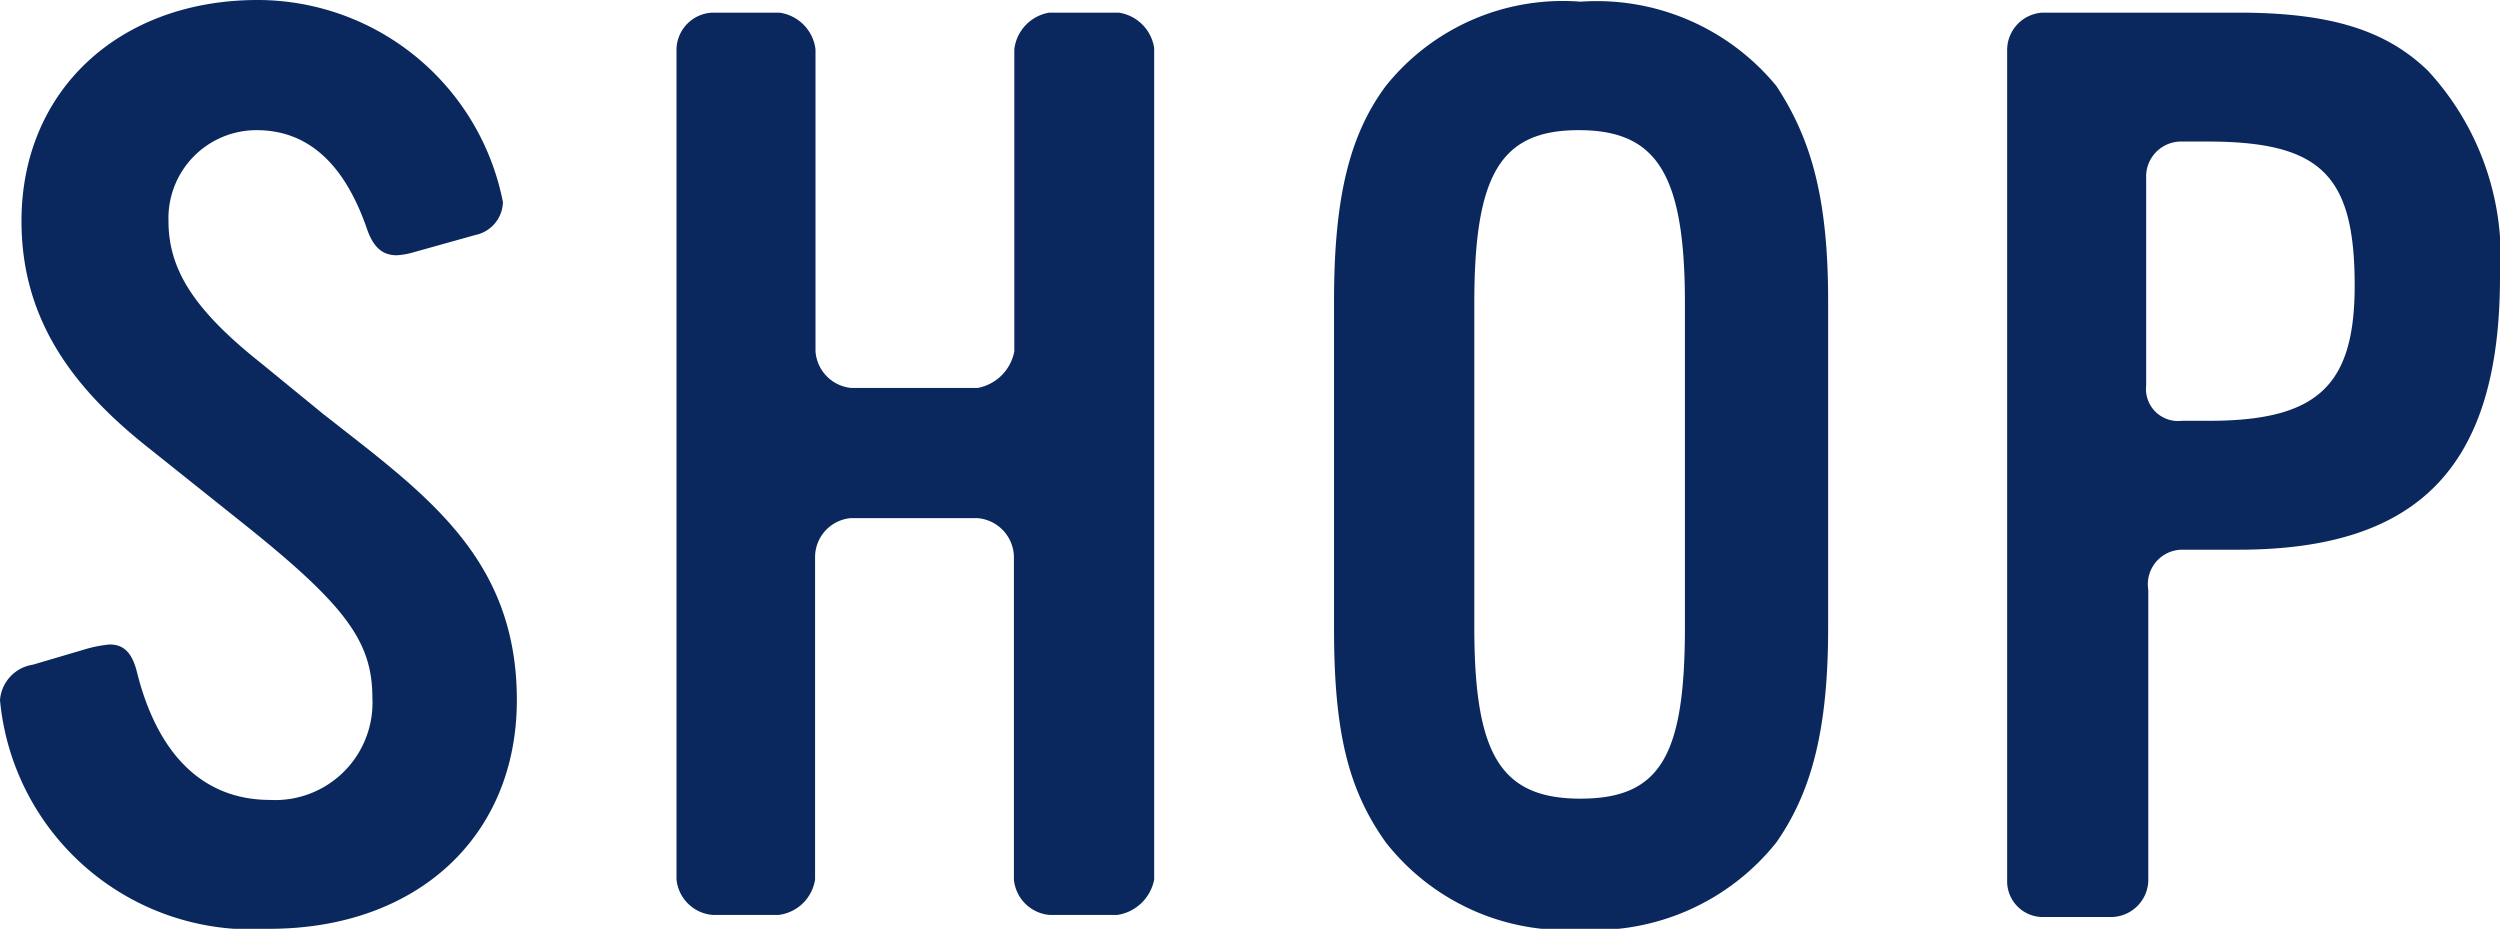 <svg xmlns="http://www.w3.org/2000/svg" viewBox="0 0 59.35 22.05"><defs><style>.cls-1{fill:#0a285d;}</style></defs><title>ttl_shop</title><g id="レイヤー_2" data-name="レイヤー 2"><g id="design"><path class="cls-1" d="M6.39,22.05A6,6,0,0,1,0,16.62a.92.92,0,0,1,.78-.84L2,15.42a3,3,0,0,1,.6-.12c.33,0,.54.18.66.69.51,2,1.62,3,3.15,3a2.31,2.31,0,0,0,2.43-2.43c0-1.35-.66-2.22-3.15-4.2L3.51,10.62c-1.74-1.38-3-3-3-5.37C.51,2.13,2.85,0,6.12,0a5.94,5.94,0,0,1,5.82,4.8.82.82,0,0,1-.66.78L9.78,6a1.8,1.8,0,0,1-.36.06c-.36,0-.57-.21-.72-.66Q7.89,3.09,6.09,3.09A2.09,2.09,0,0,0,4,5.25c0,1.17.63,2.13,2.22,3.39L7.65,9.81c2.4,1.89,4.62,3.39,4.62,6.81C12.27,19.86,9.9,22.05,6.39,22.05Z"/><path class="cls-1" d="M26.53,21.72H24.91a.93.93,0,0,1-.84-.84V13.2a.94.94,0,0,0-.87-.9h-3a.93.93,0,0,0-.85.93v7.65a1,1,0,0,1-.86.84H16.91a.94.94,0,0,1-.85-.84V1.17A.89.89,0,0,1,16.91.3H18.5a1,1,0,0,1,.86.87V8.34a.94.94,0,0,0,.85.87h3a1.09,1.09,0,0,0,.87-.87V1.17A1,1,0,0,1,24.91.3h1.65a1,1,0,0,1,.84.84V20.88A1.05,1.05,0,0,1,26.53,21.72Z"/><path class="cls-1" d="M42.17,20a5.53,5.53,0,0,1-4.65,2.07A5.44,5.44,0,0,1,32.9,20c-.9-1.26-1.23-2.64-1.23-5.07V7.14c0-2.43.36-3.93,1.23-5.1a5.38,5.38,0,0,1,4.62-2,5.52,5.52,0,0,1,4.65,2C43,3.3,43.4,4.71,43.4,7.14v7.77C43.4,17.34,43,18.81,42.17,20ZM40,7.2c0-3.06-.66-4.11-2.52-4.11S35,4.14,35,7.2v7.68c0,3,.6,4.08,2.52,4.08S40,17.91,40,14.88Z"/><path class="cls-1" d="M53.14,13.05H51.79A.82.82,0,0,0,51,14v6.93a.89.89,0,0,1-.9.84H48.46a.85.85,0,0,1-.81-.81V1.17A.89.89,0,0,1,48.49.3h4.65c2.19,0,3.51.42,4.5,1.38a6.51,6.51,0,0,1,1.71,4.89C59.35,11.07,57.43,13.05,53.14,13.05Zm-.75-9.69h-.6a.83.83,0,0,0-.84.87V9.15a.76.76,0,0,0,.84.84h.6C55,10,55.9,9.18,55.9,6.78,55.9,4.14,55.09,3.36,52.39,3.36Z"/></g></g></svg>